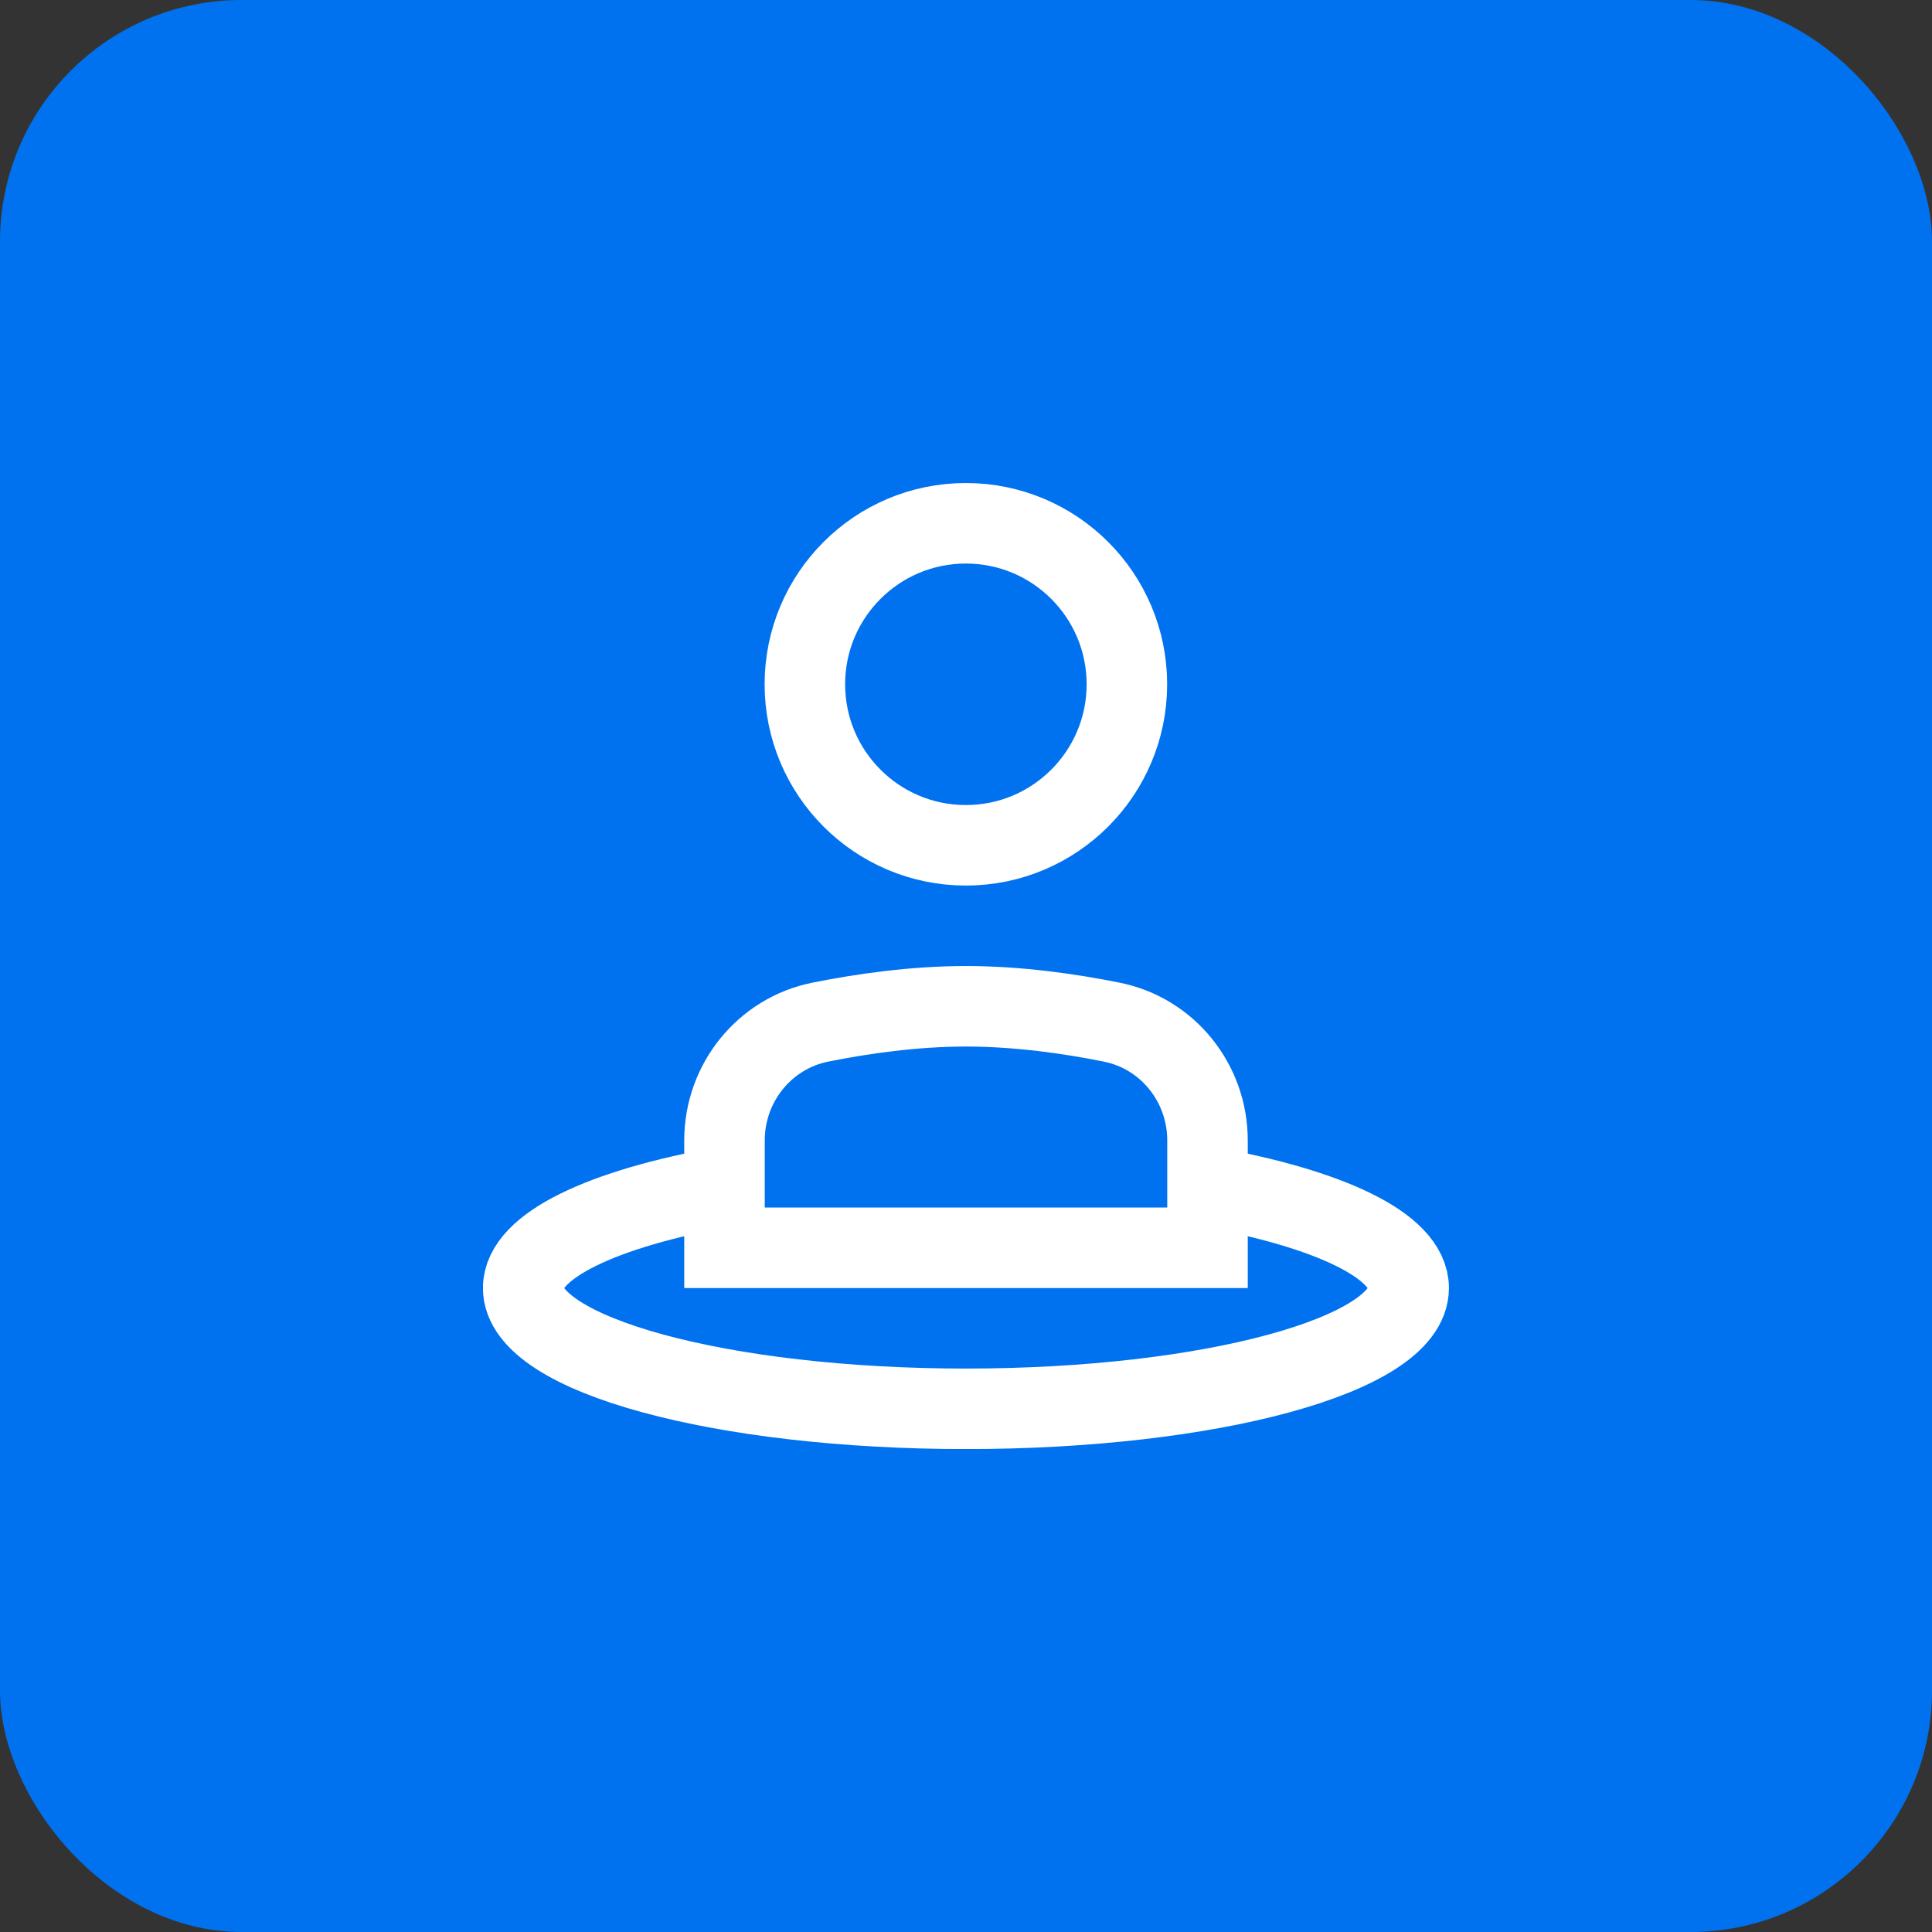 <?xml version="1.0" encoding="UTF-8"?>
<svg xmlns="http://www.w3.org/2000/svg" width="40" height="40" viewBox="0 0 40 40" fill="none">
  <rect x="0" y="0" width="40" height="40" fill="#333333" stroke="none"/>
  <rect width="40" height="40" rx="5" fill="#0072EF"></rect>
  <g clip-path="url(#clip0_129_48)">
    <path d="M24.999 24.572C27.507 25.018 29.165 25.791 29.165 26.668C29.165 28.049 25.061 29.168 19.999 29.168C14.936 29.168 10.832 28.049 10.832 26.668C10.832 25.791 12.49 25.019 14.999 24.572" stroke="white" stroke-width="1.667" stroke-miterlimit="10"></path>
    <path d="M25 25.834H15V23.609C15 22.426 15.825 21.394 16.985 21.162C17.859 20.986 18.93 20.834 20 20.834C21.07 20.834 22.141 20.986 23.015 21.162C24.175 21.393 25 22.425 25 23.609V25.834Z" stroke="white" stroke-width="1.667" stroke-miterlimit="10" stroke-linecap="square"></path>
    <path d="M19.997 17.501C21.838 17.501 23.331 16.008 23.331 14.167C23.331 12.326 21.838 10.834 19.997 10.834C18.156 10.834 16.664 12.326 16.664 14.167C16.664 16.008 18.156 17.501 19.997 17.501Z" stroke="white" stroke-width="1.667" stroke-miterlimit="10" stroke-linecap="square"></path>
  </g>
  <defs>
    <clipPath id="clip0_129_48">
      <rect width="20" height="20" fill="white" transform="translate(10 10)"></rect>
    </clipPath>
  </defs>
</svg>
